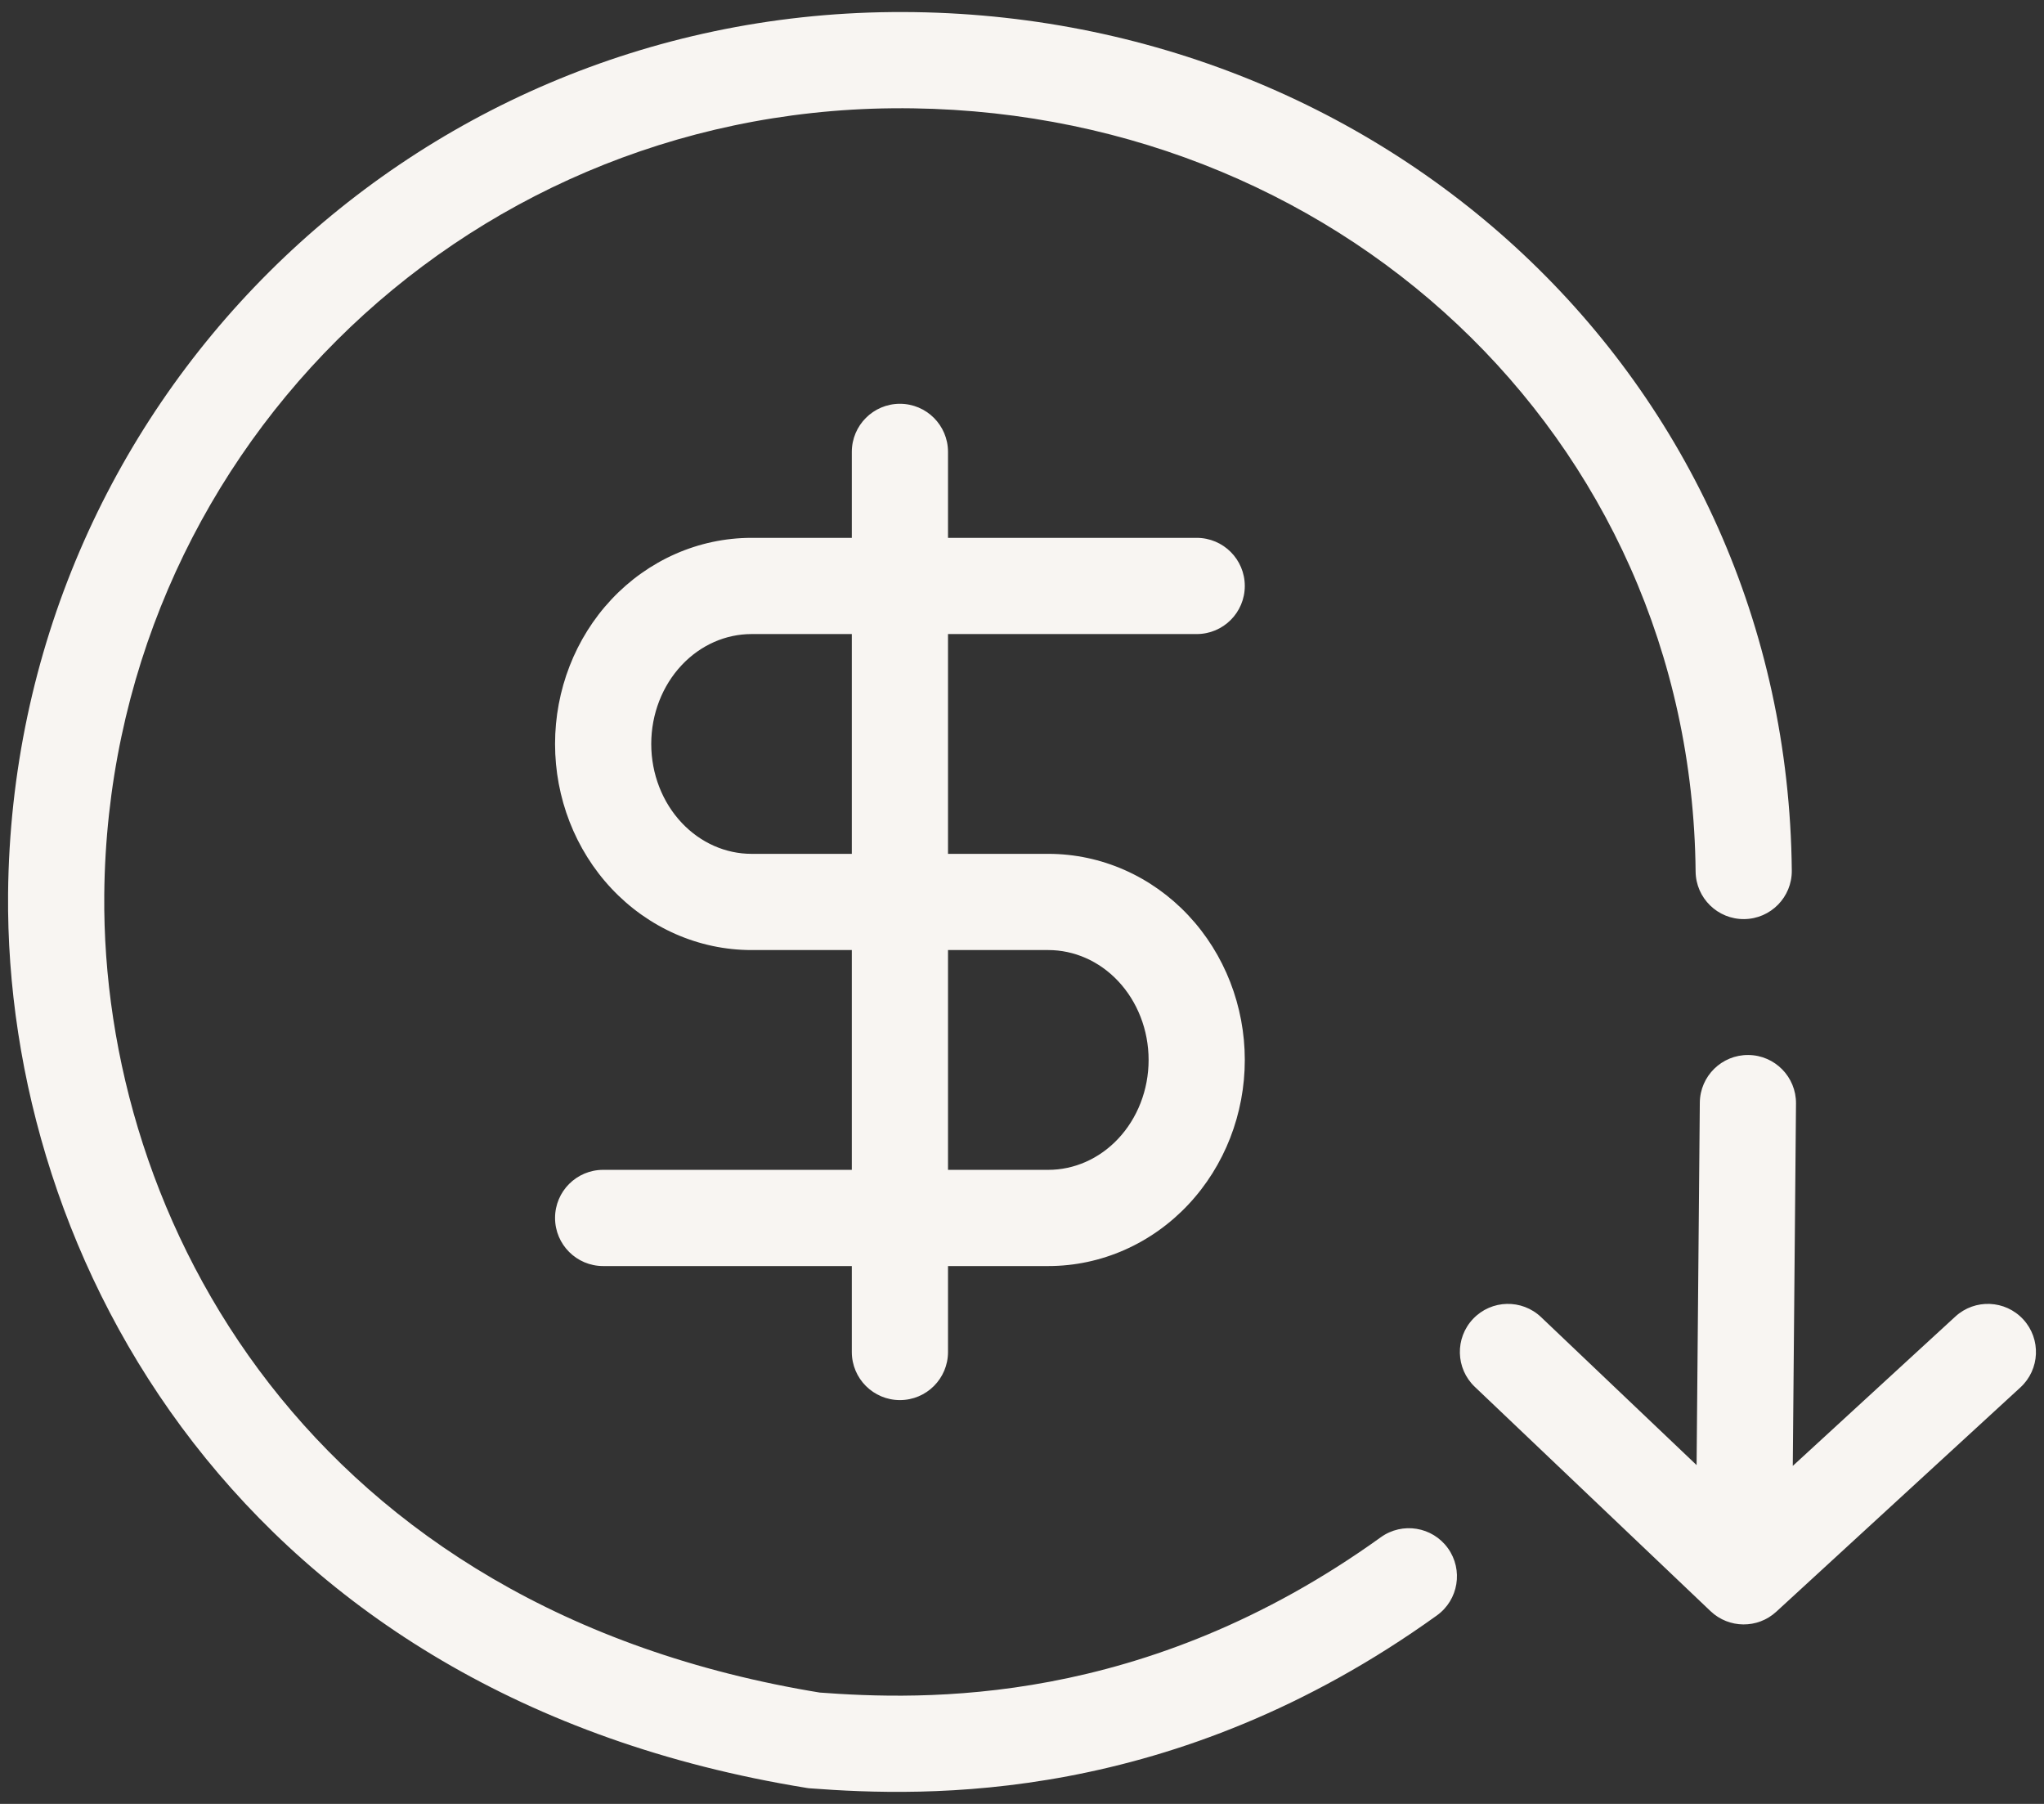 <svg xmlns="http://www.w3.org/2000/svg" fill="none" viewBox="0 0 85 75" height="75" width="85">
<rect x="0" y="0" width="85" height="75" fill="#333333" stroke="none"/>
<path fill="#F8F5F2" d="M49.765 26.362C50.87 26.362 51.765 25.467 51.765 24.362C51.765 23.258 50.87 22.362 49.765 22.362V26.362ZM25.082 30.931H23.082H25.082ZM25.082 48.638C23.977 48.638 23.082 49.533 23.082 50.638C23.082 51.742 23.977 52.638 25.082 52.638V48.638ZM35.423 56.211C35.423 57.316 36.319 58.211 37.423 58.211C38.528 58.211 39.423 57.316 39.423 56.211H35.423ZM39.423 18.788C39.423 17.684 38.528 16.788 37.423 16.788C36.319 16.788 35.423 17.684 35.423 18.788H39.423ZM74.687 45.881C74.697 44.776 73.809 43.873 72.705 43.863C71.6 43.853 70.697 44.741 70.687 45.845L74.687 45.881ZM72.512 65.538L71.134 66.987C71.896 67.712 73.09 67.723 73.865 67.011L72.512 65.538ZM84.019 57.684C84.832 56.937 84.886 55.672 84.139 54.858C83.391 54.044 82.126 53.991 81.313 54.738L84.019 57.684ZM64.087 54.762C63.287 54.001 62.021 54.032 61.26 54.832C60.498 55.633 60.53 56.899 61.33 57.66L64.087 54.762ZM70.512 36.233C70.523 37.337 71.427 38.224 72.532 38.213C73.636 38.202 74.523 37.298 74.512 36.194L70.512 36.233ZM37.098 2.502L37.08 0.502L37.098 2.502ZM2.336 37.179L4.336 37.198L2.336 37.179ZM33.855 72.359L33.535 74.334L33.62 74.347L33.706 74.354L33.855 72.359ZM59.756 67.162C60.652 66.517 60.856 65.267 60.212 64.37C59.567 63.473 58.317 63.269 57.42 63.914L59.756 67.162ZM49.765 22.362H31.252V26.362H49.765V22.362ZM31.252 22.362C29.044 22.362 26.953 23.297 25.431 24.917L28.347 27.655C29.14 26.811 30.188 26.362 31.252 26.362V22.362ZM25.431 24.917C23.914 26.532 23.082 28.697 23.082 30.931H27.082C27.082 29.68 27.549 28.504 28.347 27.655L25.431 24.917ZM23.082 30.931C23.082 33.165 23.914 35.33 25.431 36.945L28.347 34.207C27.549 33.358 27.082 32.182 27.082 30.931H23.082ZM25.431 36.945C26.953 38.565 29.044 39.5 31.252 39.5V35.5C30.188 35.5 29.14 35.051 28.347 34.207L25.431 36.945ZM31.252 39.5H43.594V35.5H31.252V39.5ZM43.594 39.5C44.658 39.5 45.707 39.949 46.5 40.793L49.415 38.055C47.894 36.435 45.803 35.5 43.594 35.5V39.5ZM46.5 40.793C47.297 41.642 47.765 42.818 47.765 44.069H51.765C51.765 41.835 50.932 39.67 49.415 38.055L46.5 40.793ZM47.765 44.069C47.765 45.32 47.297 46.496 46.5 47.344L49.415 50.083C50.932 48.468 51.765 46.303 51.765 44.069H47.765ZM46.5 47.344C45.707 48.189 44.658 48.638 43.594 48.638V52.638C45.803 52.638 47.894 51.703 49.415 50.083L46.5 47.344ZM43.594 48.638H25.082V52.638H43.594V48.638ZM39.423 56.211V18.788H35.423V56.211H39.423ZM70.687 45.845L70.512 65.52L74.512 65.556L74.687 45.881L70.687 45.845ZM81.313 54.738L71.159 64.065L73.865 67.011L84.019 57.684L81.313 54.738ZM73.891 64.089L64.087 54.762L61.33 57.66L71.134 66.987L73.891 64.089ZM74.512 36.194C74.311 15.675 57.441 0.312 37.08 0.502L37.117 4.502C55.429 4.331 70.334 18.078 70.512 36.233L74.512 36.194ZM37.08 0.502C16.839 0.69 0.522 16.921 0.336 37.161L4.336 37.198C4.501 19.151 19.044 4.67 37.117 4.502L37.08 0.502ZM0.336 37.161C0.197 52.285 9.962 70.517 33.535 74.334L34.175 70.385C12.827 66.929 4.212 50.636 4.336 37.198L0.336 37.161ZM33.706 74.354C38.482 74.711 48.793 75.046 59.756 67.162L57.42 63.914C47.577 70.993 38.4 70.694 34.004 70.365L33.706 74.354Z"></path>
</svg>
